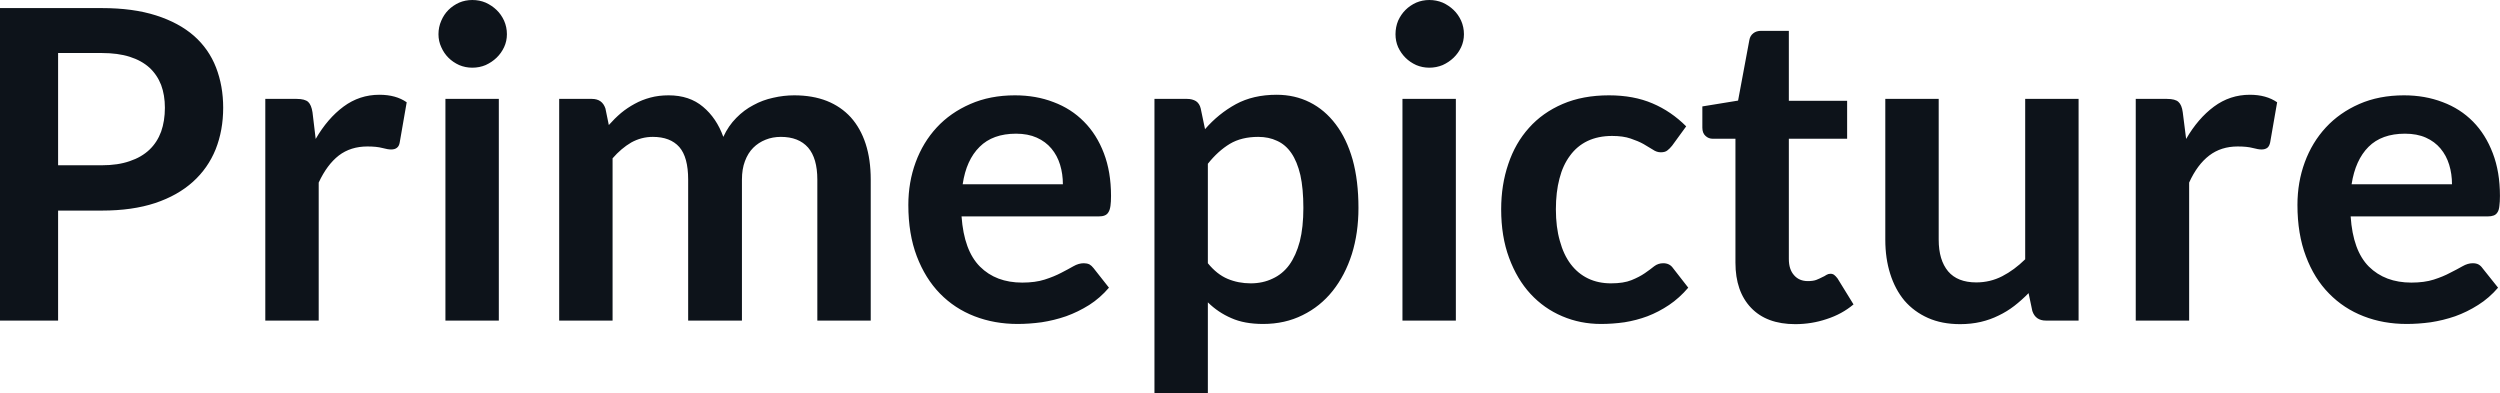 <svg fill="#0D131A" viewBox="0 0 132.963 20.907" height="100%" width="100%" xmlns="http://www.w3.org/2000/svg"><path preserveAspectRatio="none" d="M5.42 11.20L3.09 11.20L3.09 17.05L0 17.05L0 0.43L5.42 0.43Q7.08 0.43 8.30 0.82Q9.52 1.21 10.32 1.91Q11.11 2.61 11.49 3.59Q11.87 4.57 11.87 5.73L11.87 5.73Q11.87 6.93 11.47 7.94Q11.06 8.95 10.26 9.67Q9.45 10.40 8.25 10.80Q7.04 11.20 5.42 11.20L5.42 11.20ZM3.09 2.82L3.09 8.79L5.42 8.79Q6.27 8.79 6.90 8.57Q7.53 8.36 7.95 7.96Q8.36 7.57 8.57 7.00Q8.77 6.43 8.77 5.73L8.77 5.73Q8.77 5.06 8.57 4.52Q8.36 3.98 7.95 3.60Q7.53 3.22 6.90 3.02Q6.27 2.82 5.42 2.82L5.42 2.82L3.09 2.82ZM16.95 17.05L14.11 17.05L14.11 5.26L15.78 5.26Q16.21 5.26 16.39 5.42Q16.56 5.58 16.62 5.97L16.62 5.97L16.79 7.39Q17.42 6.30 18.27 5.67Q19.12 5.04 20.18 5.04L20.18 5.04Q21.06 5.04 21.63 5.44L21.63 5.44L21.26 7.57Q21.23 7.77 21.11 7.86Q21.00 7.95 20.80 7.95L20.80 7.95Q20.63 7.95 20.33 7.87Q20.03 7.79 19.54 7.79L19.54 7.79Q18.65 7.79 18.02 8.27Q17.39 8.76 16.95 9.71L16.95 9.71L16.95 17.05ZM23.69 5.26L26.53 5.26L26.53 17.05L23.69 17.05L23.69 5.26ZM26.96 1.82L26.96 1.82Q26.96 2.19 26.81 2.51Q26.66 2.83 26.41 3.07Q26.16 3.31 25.83 3.46Q25.50 3.60 25.12 3.60L25.12 3.60Q24.75 3.60 24.42 3.46Q24.09 3.31 23.85 3.07Q23.61 2.83 23.47 2.51Q23.32 2.19 23.32 1.82L23.32 1.82Q23.32 1.44 23.47 1.10Q23.61 0.77 23.85 0.53Q24.09 0.29 24.42 0.14Q24.75 0 25.12 0L25.12 0Q25.50 0 25.83 0.14Q26.16 0.29 26.41 0.53Q26.66 0.77 26.81 1.10Q26.96 1.44 26.96 1.82ZM32.58 17.05L29.74 17.05L29.74 5.26L31.48 5.26Q32.03 5.26 32.20 5.77L32.20 5.77L32.38 6.65Q32.69 6.30 33.03 6.01Q33.37 5.73 33.76 5.52Q34.14 5.31 34.59 5.19Q35.03 5.07 35.56 5.07L35.56 5.07Q36.67 5.07 37.39 5.68Q38.11 6.28 38.47 7.28L38.47 7.28Q38.74 6.69 39.16 6.27Q39.57 5.85 40.07 5.59Q40.56 5.32 41.12 5.20Q41.68 5.07 42.24 5.07L42.24 5.07Q43.22 5.07 43.98 5.37Q44.73 5.67 45.25 6.24Q45.77 6.82 46.04 7.65Q46.31 8.48 46.31 9.55L46.31 9.55L46.31 17.05L43.47 17.05L43.47 9.55Q43.47 8.42 42.98 7.85Q42.48 7.28 41.53 7.28L41.53 7.28Q41.09 7.28 40.72 7.43Q40.34 7.58 40.06 7.86Q39.78 8.14 39.62 8.57Q39.46 8.99 39.46 9.55L39.46 9.55L39.46 17.05L36.60 17.05L36.60 9.55Q36.60 8.36 36.13 7.82Q35.65 7.28 34.72 7.28L34.72 7.28Q34.11 7.28 33.57 7.58Q33.04 7.89 32.58 8.42L32.58 8.42L32.58 17.05ZM53.98 5.07L53.98 5.07Q55.10 5.07 56.03 5.43Q56.97 5.78 57.65 6.47Q58.33 7.15 58.71 8.15Q59.09 9.14 59.09 10.42L59.09 10.42Q59.09 10.74 59.06 10.95Q59.03 11.17 58.95 11.29Q58.88 11.41 58.75 11.46Q58.63 11.51 58.43 11.51L58.43 11.51L51.14 11.51Q51.27 13.33 52.12 14.18Q52.97 15.03 54.37 15.03L54.37 15.03Q55.06 15.03 55.56 14.87Q56.06 14.71 56.44 14.51Q56.81 14.32 57.09 14.16Q57.37 14.00 57.64 14.00L57.64 14.00Q57.81 14.00 57.94 14.06Q58.06 14.13 58.16 14.26L58.16 14.26L58.98 15.30Q58.51 15.85 57.93 16.22Q57.34 16.59 56.70 16.82Q56.06 17.04 55.40 17.14Q54.74 17.23 54.12 17.23L54.12 17.23Q52.89 17.23 51.83 16.82Q50.77 16.41 49.99 15.61Q49.21 14.81 48.76 13.63Q48.31 12.45 48.31 10.90L48.31 10.90Q48.31 9.69 48.70 8.63Q49.09 7.57 49.82 6.78Q50.55 5.99 51.61 5.53Q52.66 5.07 53.98 5.07ZM54.04 7.11L54.04 7.11Q52.80 7.11 52.10 7.81Q51.39 8.51 51.20 9.80L51.20 9.80L56.53 9.80Q56.53 9.25 56.38 8.76Q56.23 8.27 55.92 7.90Q55.61 7.53 55.14 7.32Q54.67 7.11 54.04 7.11ZM64.24 20.91L61.40 20.91L61.40 5.26L63.14 5.26Q63.41 5.26 63.61 5.38Q63.80 5.51 63.86 5.77L63.86 5.77L64.09 6.87Q64.80 6.05 65.73 5.54Q66.65 5.04 67.90 5.04L67.90 5.04Q68.86 5.04 69.66 5.44Q70.46 5.84 71.04 6.61Q71.62 7.37 71.94 8.49Q72.25 9.61 72.25 11.06L72.25 11.06Q72.25 12.39 71.90 13.51Q71.54 14.64 70.88 15.47Q70.22 16.30 69.28 16.76Q68.34 17.23 67.18 17.23L67.18 17.23Q66.18 17.23 65.49 16.92Q64.79 16.62 64.24 16.08L64.24 16.08L64.24 20.91ZM66.92 7.28L66.92 7.28Q66.03 7.28 65.41 7.65Q64.78 8.03 64.24 8.71L64.24 8.71L64.24 14.00Q64.72 14.59 65.29 14.83Q65.86 15.07 66.52 15.07L66.52 15.07Q67.16 15.07 67.68 14.82Q68.21 14.58 68.57 14.09Q68.93 13.59 69.13 12.84Q69.32 12.09 69.32 11.06L69.32 11.06Q69.32 10.03 69.16 9.31Q68.99 8.59 68.68 8.14Q68.37 7.69 67.92 7.49Q67.48 7.28 66.92 7.28ZM74.59 5.26L77.43 5.26L77.43 17.05L74.59 17.05L74.59 5.26ZM77.86 1.82L77.86 1.82Q77.86 2.19 77.71 2.51Q77.56 2.83 77.31 3.07Q77.06 3.31 76.73 3.46Q76.39 3.60 76.02 3.60L76.02 3.60Q75.65 3.60 75.32 3.46Q74.99 3.31 74.75 3.07Q74.51 2.83 74.36 2.51Q74.22 2.19 74.22 1.82L74.22 1.82Q74.22 1.44 74.36 1.10Q74.51 0.77 74.75 0.53Q74.99 0.29 75.32 0.14Q75.65 0 76.02 0L76.02 0Q76.39 0 76.73 0.14Q77.06 0.29 77.31 0.53Q77.56 0.77 77.71 1.10Q77.86 1.44 77.86 1.82ZM89.68 6.72L88.93 7.75Q88.80 7.91 88.68 8.00Q88.56 8.10 88.33 8.10L88.33 8.10Q88.11 8.10 87.91 7.96Q87.70 7.83 87.41 7.66Q87.12 7.50 86.73 7.37Q86.33 7.23 85.74 7.23L85.74 7.23Q85.00 7.23 84.43 7.50Q83.87 7.77 83.50 8.28Q83.12 8.79 82.94 9.50Q82.75 10.22 82.75 11.13L82.75 11.13Q82.75 12.08 82.96 12.81Q83.16 13.55 83.54 14.05Q83.92 14.55 84.46 14.81Q85.00 15.07 85.68 15.07L85.68 15.07Q86.35 15.07 86.77 14.90Q87.19 14.73 87.48 14.53Q87.77 14.33 87.98 14.16Q88.19 14.00 88.46 14.00L88.46 14.00Q88.80 14.00 88.98 14.26L88.98 14.26L89.79 15.30Q89.32 15.85 88.77 16.22Q88.22 16.59 87.62 16.82Q87.03 17.04 86.40 17.14Q85.77 17.23 85.15 17.23L85.15 17.23Q84.05 17.23 83.09 16.82Q82.12 16.41 81.40 15.63Q80.68 14.85 80.26 13.71Q79.84 12.58 79.84 11.13L79.84 11.13Q79.84 9.83 80.22 8.72Q80.59 7.61 81.32 6.80Q82.04 5.99 83.11 5.53Q84.18 5.07 85.57 5.07L85.57 5.07Q86.89 5.07 87.89 5.50Q88.88 5.92 89.68 6.72L89.68 6.72ZM95.48 17.24L95.48 17.24Q93.96 17.24 93.13 16.37Q92.30 15.50 92.30 13.97L92.30 13.97L92.30 7.38L91.10 7.38Q90.87 7.38 90.71 7.23Q90.54 7.08 90.54 6.79L90.54 6.79L90.54 5.66L92.44 5.35L93.04 2.13Q93.08 1.90 93.25 1.77Q93.41 1.64 93.67 1.64L93.67 1.64L95.14 1.64L95.14 5.36L98.24 5.36L98.24 7.38L95.14 7.38L95.14 13.78Q95.14 14.33 95.42 14.64Q95.69 14.95 96.15 14.95L96.15 14.95Q96.42 14.95 96.59 14.89Q96.77 14.82 96.90 14.75Q97.04 14.69 97.14 14.62Q97.24 14.56 97.35 14.56L97.35 14.56Q97.47 14.56 97.55 14.62Q97.64 14.69 97.73 14.81L97.73 14.81L98.58 16.19Q97.96 16.71 97.15 16.97Q96.35 17.24 95.48 17.24ZM100.27 5.26L103.11 5.26L103.11 12.75Q103.11 13.83 103.61 14.43Q104.11 15.02 105.11 15.02L105.11 15.02Q105.85 15.02 106.49 14.69Q107.13 14.36 107.71 13.79L107.71 13.79L107.71 5.26L110.55 5.26L110.55 17.05L108.81 17.05Q108.26 17.05 108.09 16.54L108.09 16.54L107.89 15.59Q107.53 15.96 107.13 16.27Q106.74 16.57 106.30 16.78Q105.86 17.00 105.35 17.12Q104.83 17.24 104.25 17.24L104.25 17.24Q103.28 17.24 102.54 16.91Q101.80 16.58 101.29 15.99Q100.79 15.39 100.53 14.56Q100.27 13.74 100.27 12.75L100.27 12.75L100.27 5.26ZM116.43 17.05L113.59 17.05L113.59 5.26L115.25 5.26Q115.69 5.26 115.86 5.42Q116.04 5.58 116.09 5.97L116.09 5.97L116.27 7.39Q116.90 6.30 117.75 5.67Q118.60 5.04 119.66 5.04L119.66 5.04Q120.53 5.04 121.11 5.44L121.11 5.44L120.74 7.57Q120.70 7.77 120.59 7.86Q120.47 7.95 120.28 7.95L120.28 7.95Q120.11 7.95 119.81 7.87Q119.51 7.79 119.01 7.79L119.01 7.79Q118.13 7.79 117.50 8.27Q116.86 8.76 116.43 9.71L116.43 9.71L116.43 17.05ZM127.86 5.07L127.86 5.07Q128.97 5.07 129.91 5.43Q130.85 5.78 131.53 6.47Q132.20 7.15 132.58 8.15Q132.96 9.14 132.96 10.42L132.96 10.42Q132.96 10.74 132.93 10.95Q132.91 11.17 132.83 11.29Q132.76 11.41 132.63 11.46Q132.50 11.51 132.31 11.51L132.31 11.51L125.02 11.51Q125.14 13.33 125.99 14.18Q126.85 15.03 128.25 15.03L128.25 15.03Q128.94 15.03 129.44 14.87Q129.94 14.71 130.31 14.51Q130.69 14.32 130.97 14.16Q131.25 14.00 131.51 14.00L131.51 14.00Q131.69 14.00 131.81 14.06Q131.94 14.13 132.03 14.26L132.03 14.26L132.86 15.30Q132.39 15.85 131.80 16.22Q131.22 16.59 130.58 16.82Q129.94 17.04 129.28 17.14Q128.62 17.23 128.00 17.23L128.00 17.23Q126.76 17.23 125.71 16.82Q124.65 16.41 123.87 15.61Q123.08 14.81 122.64 13.63Q122.19 12.45 122.19 10.90L122.19 10.90Q122.19 9.69 122.58 8.63Q122.97 7.57 123.70 6.78Q124.43 5.99 125.48 5.53Q126.53 5.07 127.86 5.07ZM127.91 7.11L127.91 7.11Q126.67 7.11 125.97 7.81Q125.27 8.51 125.07 9.80L125.07 9.80L130.41 9.80Q130.41 9.25 130.26 8.76Q130.11 8.27 129.80 7.90Q129.49 7.53 129.02 7.32Q128.55 7.11 127.91 7.11Z"></path></svg>